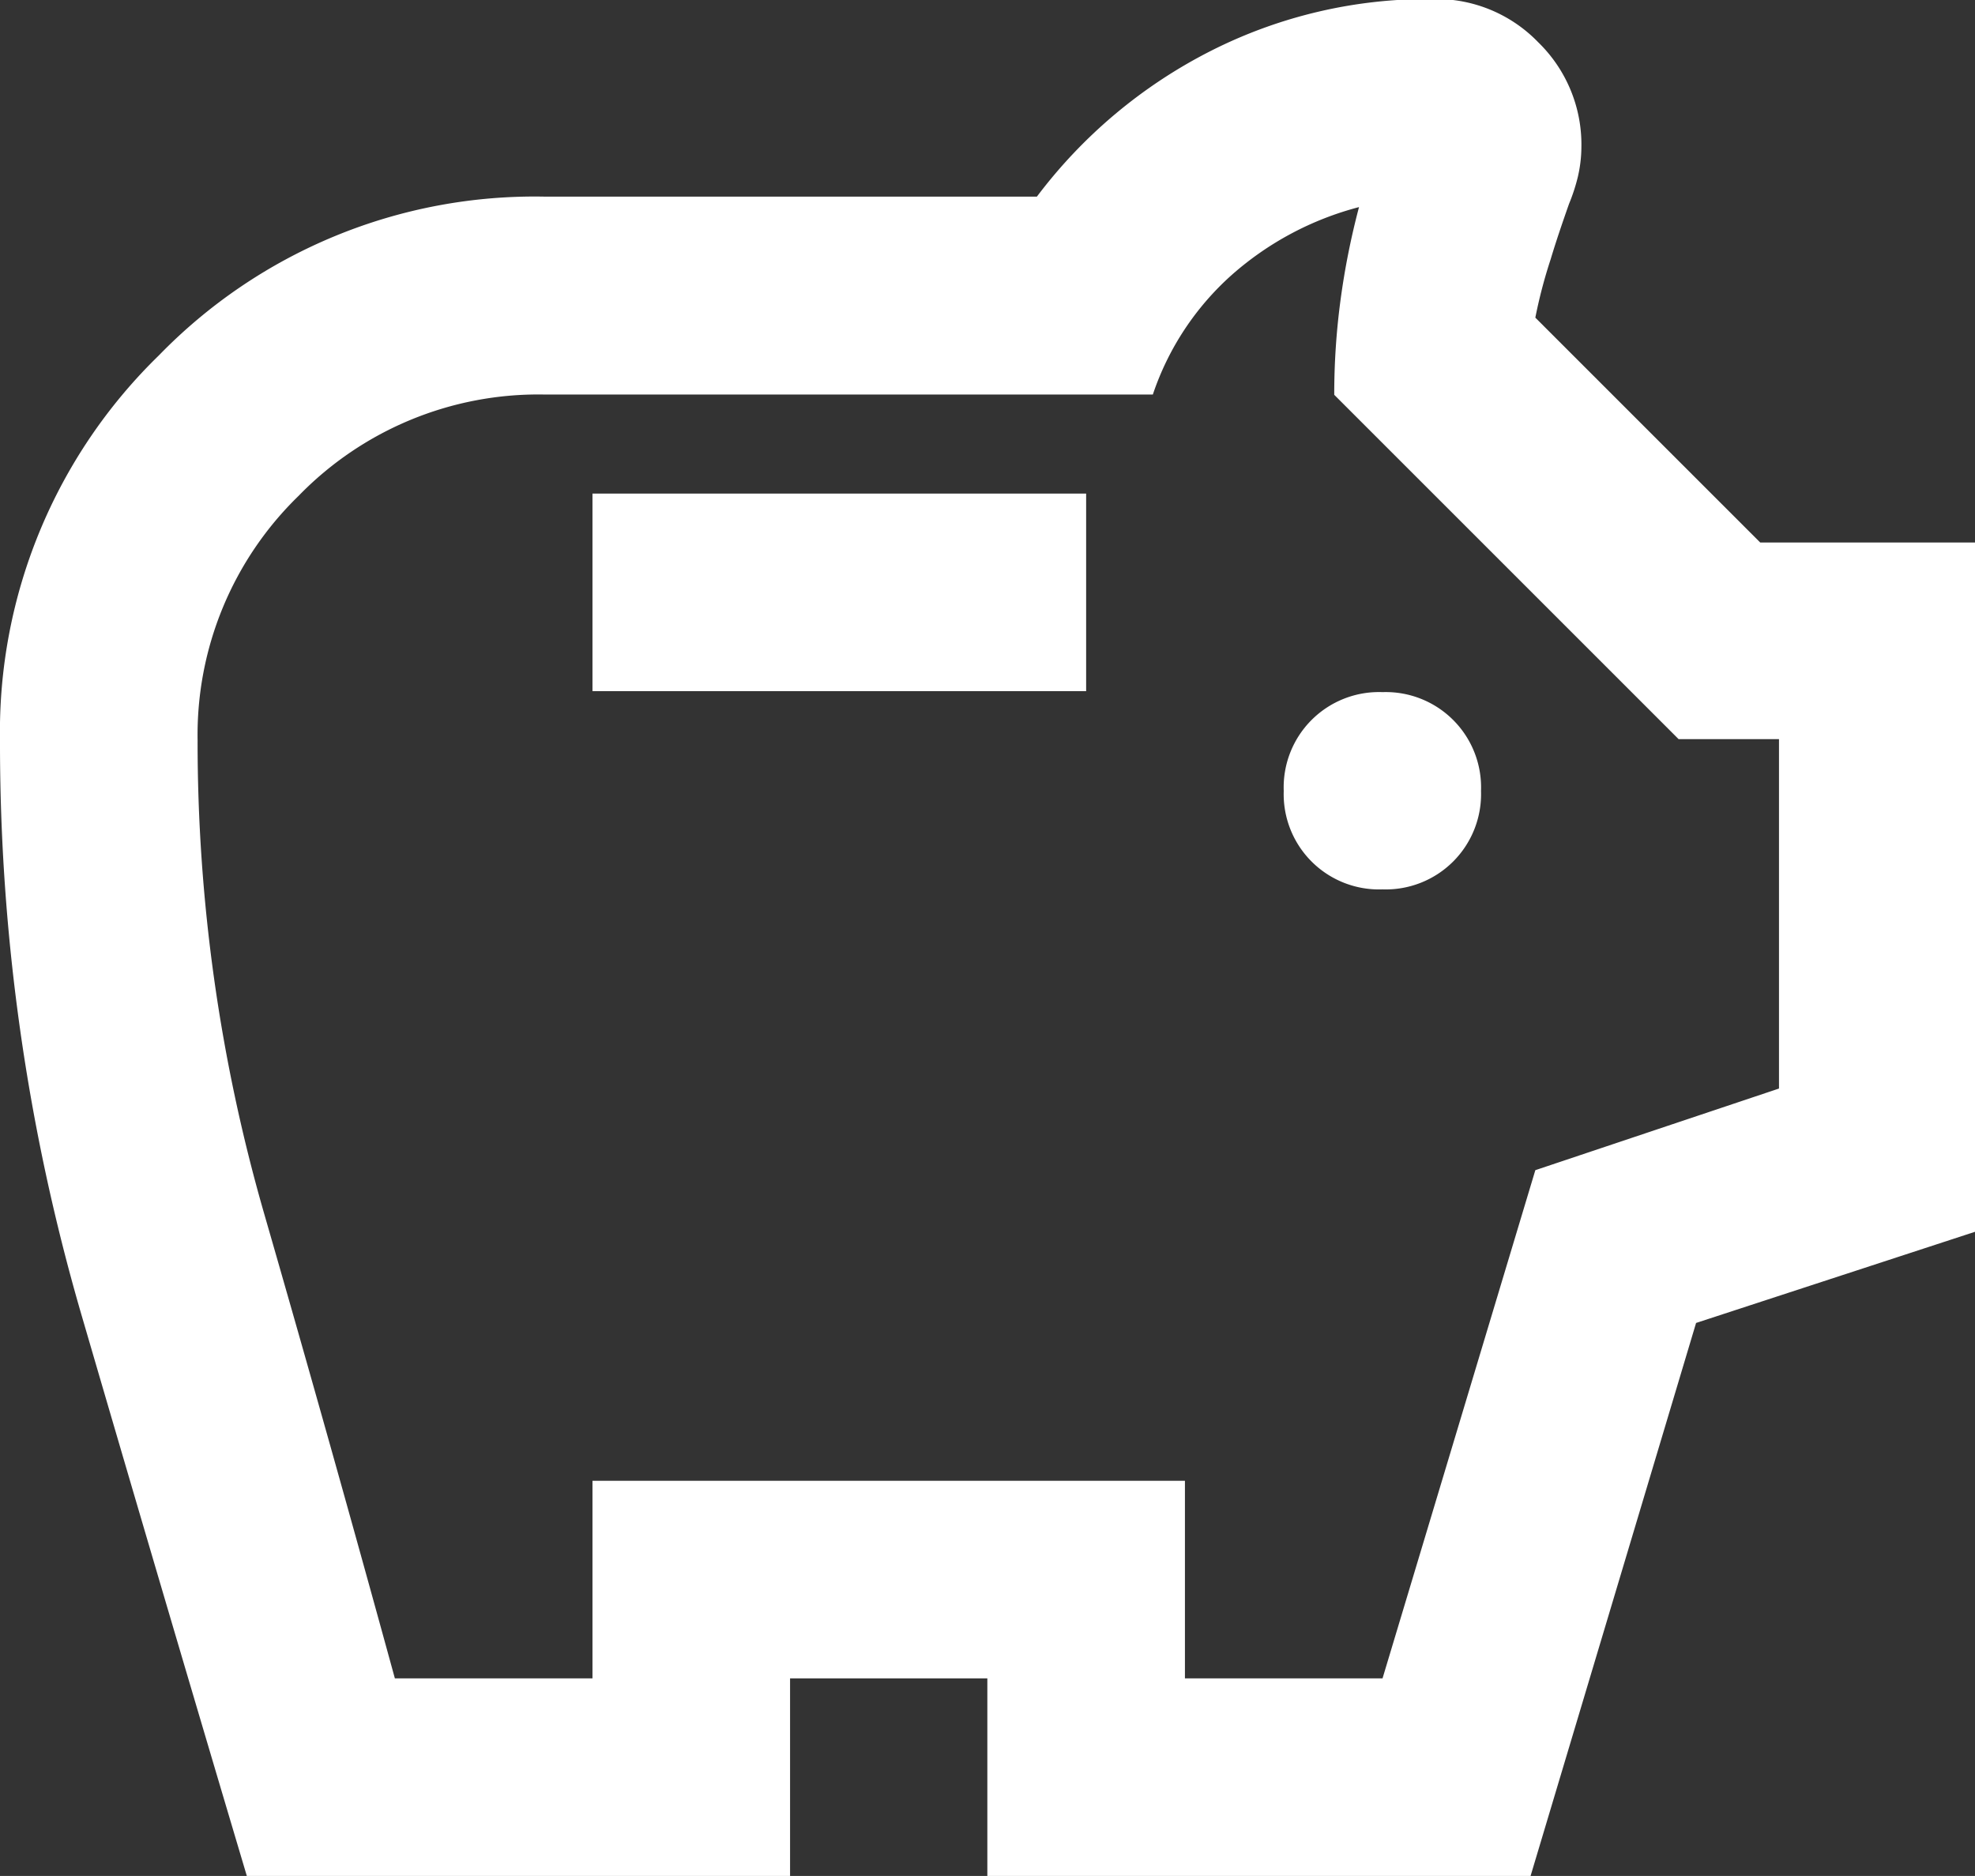 <svg xmlns="http://www.w3.org/2000/svg" viewBox="0 0 62.17 59.06"><rect x="0" y="0" width="62.17" height="59.06" fill="#333333" stroke="none"/><defs><style>.cls-1{fill:#fff;}</style></defs><title>Asset 28</title><g id="Layer_2" data-name="Layer 2"><g id="Capa_1" data-name="Capa 1"><path class="cls-1" d="M43.52,28a3,3,0,0,0,3.1-3.1,3,3,0,0,0-3.1-3.11,3,3,0,0,0-3.11,3.11A3,3,0,0,0,43.52,28ZM18.65,21.76H34.19V15.54H18.65ZM7.77,59.06Q5.13,50.19,2.56,41.38A64.36,64.36,0,0,1,0,23.31,16.53,16.53,0,0,1,5,11.19a16.49,16.49,0,0,1,12.13-5H32.64a15.8,15.8,0,0,1,5.48-4.59,15.13,15.13,0,0,1,7-1.63,4.46,4.46,0,0,1,3.3,1.36,4.49,4.49,0,0,1,1.36,3.3,4.22,4.22,0,0,1-.11.93,5.79,5.79,0,0,1-.28.86c-.2.57-.4,1.15-.58,1.75A15.55,15.55,0,0,0,48.33,10l7.08,7.08h6.76V38.78l-8.78,2.87L48.18,59.06H31.08V52.84H24.87v6.22Zm4.66-6.22h6.22V46.62H37.3v6.22h6.22l4.81-16L56,34.27v-11H52.84L42,12.43a22.3,22.3,0,0,1,.2-3,23.77,23.77,0,0,1,.58-2.91,9.77,9.77,0,0,0-4,2.13,8.79,8.79,0,0,0-2.49,3.77H17.1a10.52,10.52,0,0,0-7.7,3.19,10.49,10.49,0,0,0-3.18,7.69A53.65,53.65,0,0,0,8.31,38.19Q10.41,45.47,12.43,52.84Z"/></g></g></svg>